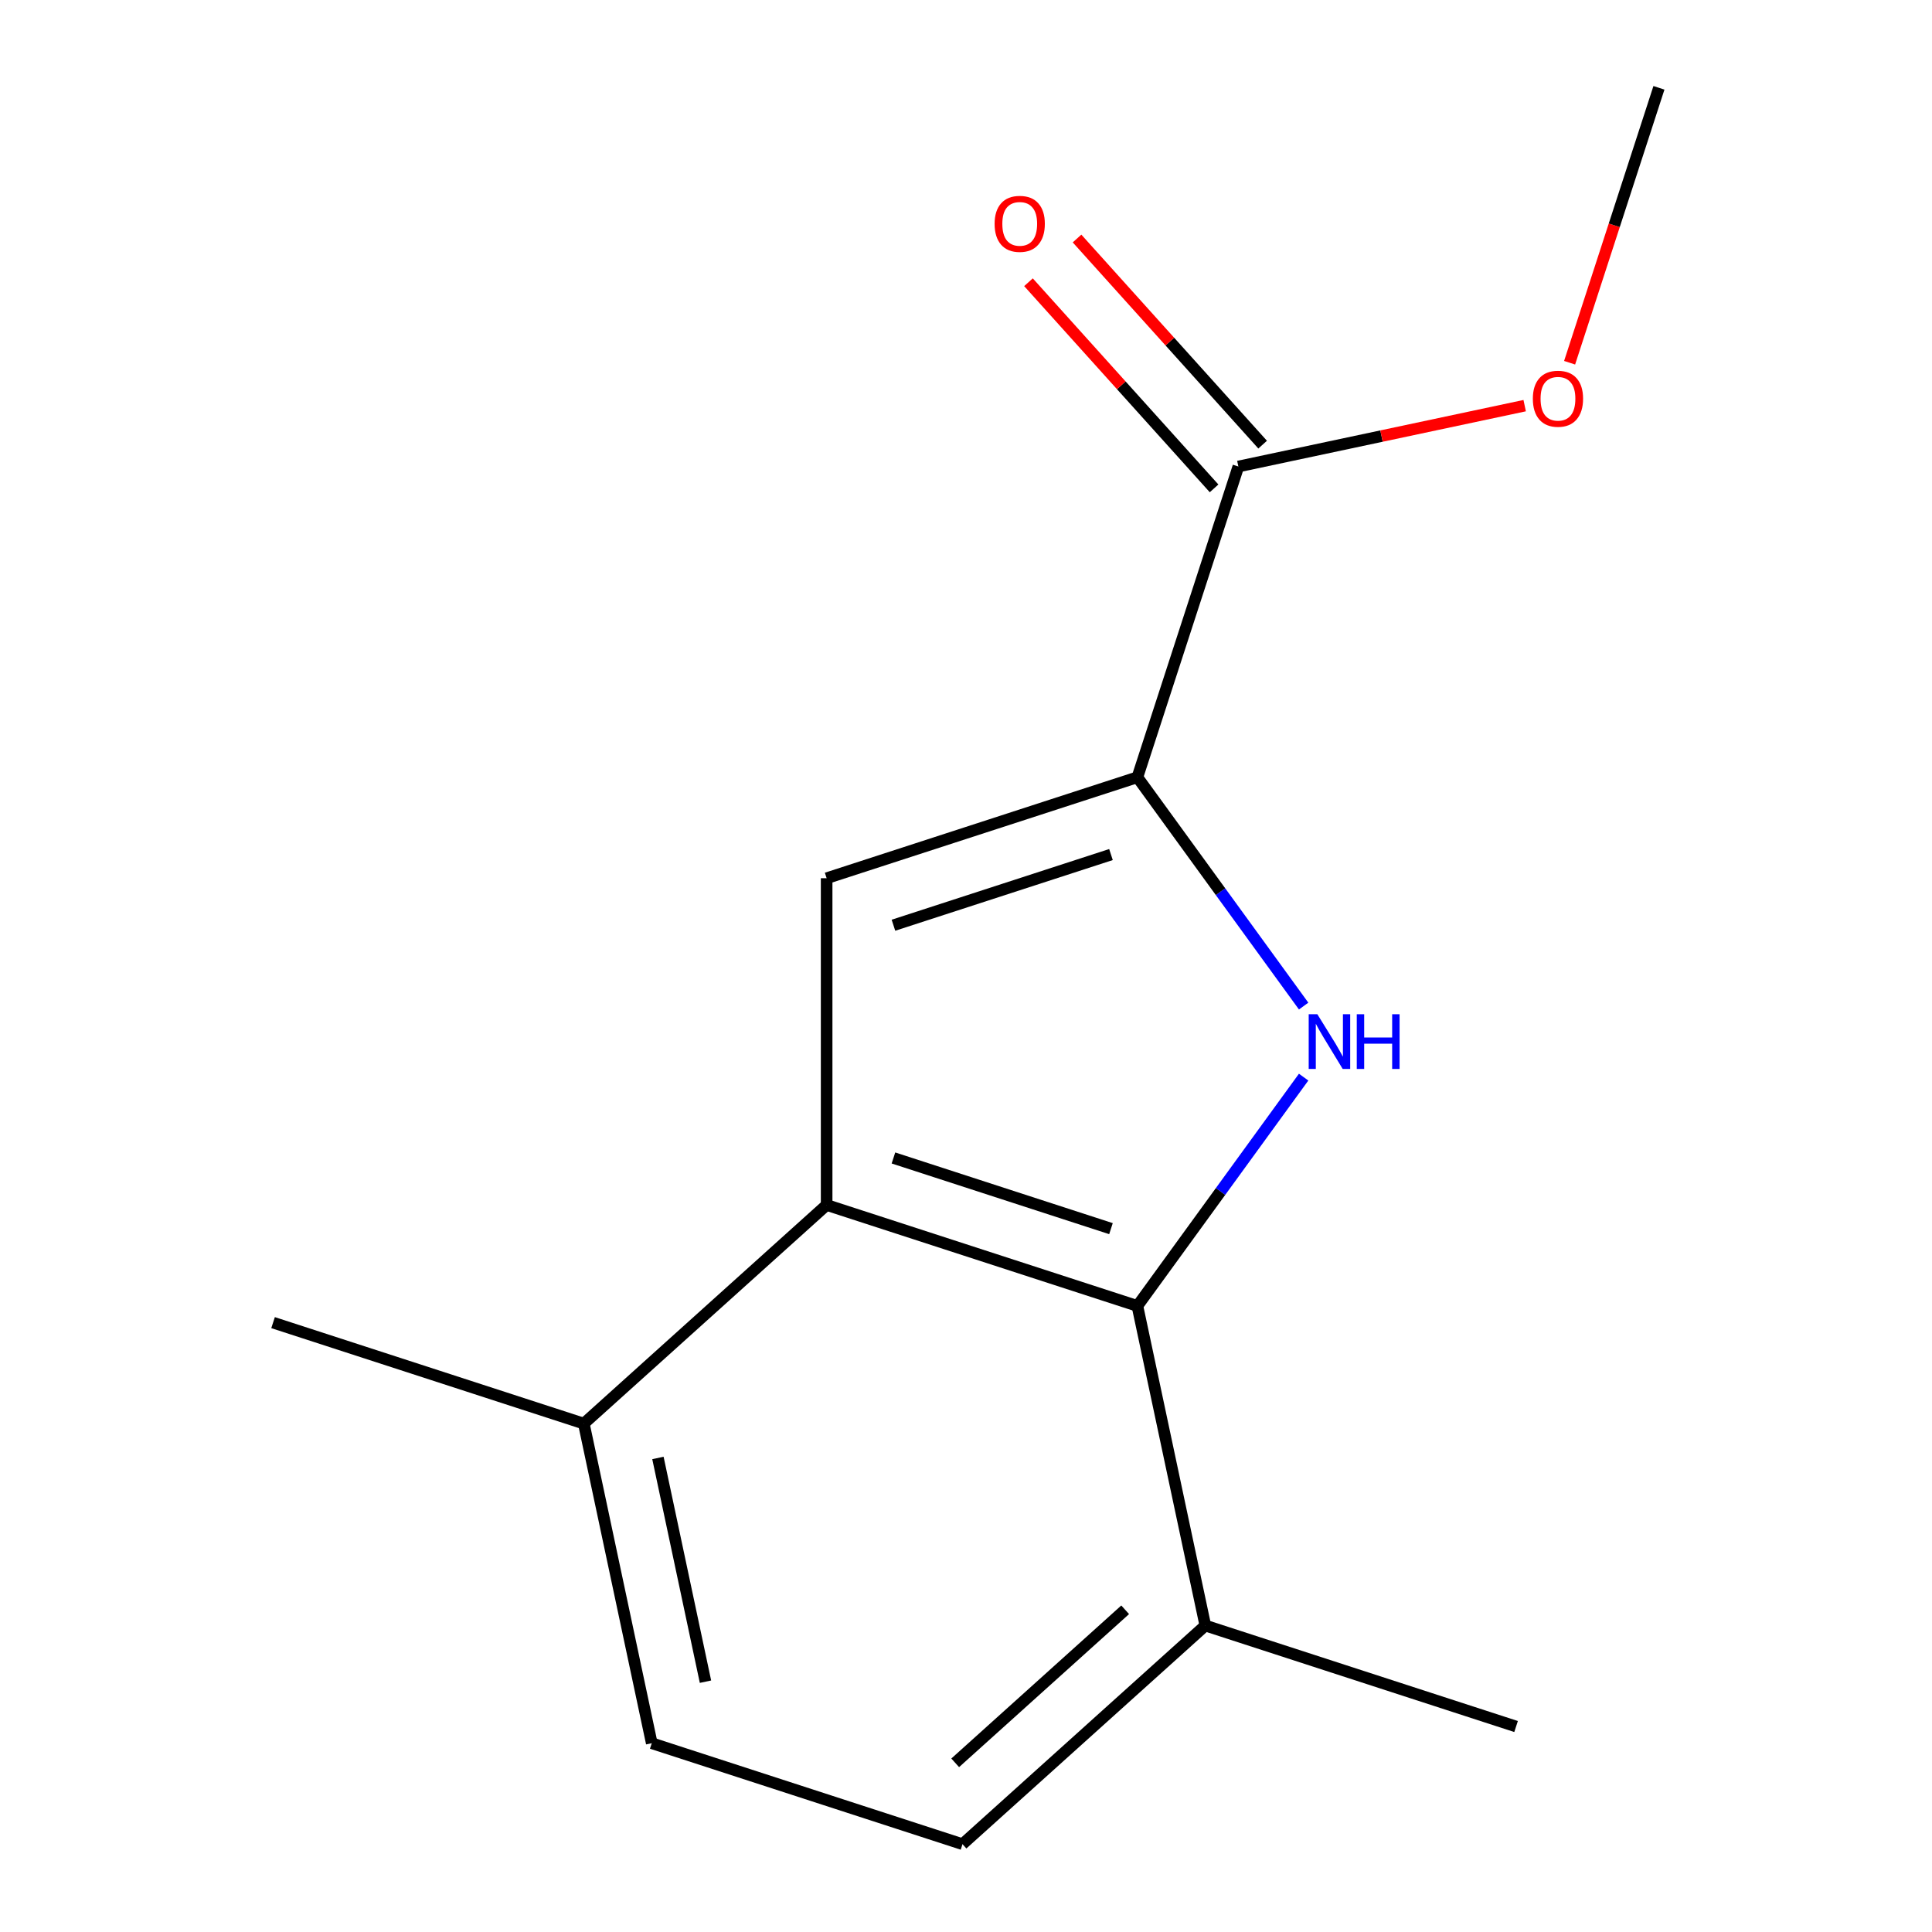 <?xml version='1.0' encoding='iso-8859-1'?>
<svg version='1.1' baseProfile='full'
              xmlns='http://www.w3.org/2000/svg'
                      xmlns:rdkit='http://www.rdkit.org/xml'
                      xmlns:xlink='http://www.w3.org/1999/xlink'
                  xml:space='preserve'
width='1000px' height='1000px' viewBox='0 0 1000 1000'>
<!-- END OF HEADER -->
<rect style='opacity:1.0;fill:#FFFFFF;stroke:none' width='1000' height='1000' x='0' y='0'> </rect>
<path class='bond-0' d='M 674.759,520.742 L 631.735,461.525' style='fill:none;fill-rule:evenodd;stroke:#0000FF;stroke-width:6px;stroke-linecap:butt;stroke-linejoin:miter;stroke-opacity:1' />
<path class='bond-0' d='M 631.735,461.525 L 588.711,402.307' style='fill:none;fill-rule:evenodd;stroke:#000000;stroke-width:6px;stroke-linecap:butt;stroke-linejoin:miter;stroke-opacity:1' />
<path class='bond-1' d='M 674.759,557.519 L 631.735,616.736' style='fill:none;fill-rule:evenodd;stroke:#0000FF;stroke-width:6px;stroke-linecap:butt;stroke-linejoin:miter;stroke-opacity:1' />
<path class='bond-1' d='M 631.735,616.736 L 588.711,675.953' style='fill:none;fill-rule:evenodd;stroke:#000000;stroke-width:6px;stroke-linecap:butt;stroke-linejoin:miter;stroke-opacity:1' />
<path class='bond-2' d='M 588.711,402.307 L 427.866,454.569' style='fill:none;fill-rule:evenodd;stroke:#000000;stroke-width:6px;stroke-linecap:butt;stroke-linejoin:miter;stroke-opacity:1' />
<path class='bond-2' d='M 575.037,442.316 L 462.445,478.899' style='fill:none;fill-rule:evenodd;stroke:#000000;stroke-width:6px;stroke-linecap:butt;stroke-linejoin:miter;stroke-opacity:1' />
<path class='bond-4' d='M 588.711,402.307 L 640.973,241.462' style='fill:none;fill-rule:evenodd;stroke:#000000;stroke-width:6px;stroke-linecap:butt;stroke-linejoin:miter;stroke-opacity:1' />
<path class='bond-3' d='M 588.711,675.953 L 427.866,623.692' style='fill:none;fill-rule:evenodd;stroke:#000000;stroke-width:6px;stroke-linecap:butt;stroke-linejoin:miter;stroke-opacity:1' />
<path class='bond-3' d='M 575.037,635.945 L 462.445,599.362' style='fill:none;fill-rule:evenodd;stroke:#000000;stroke-width:6px;stroke-linecap:butt;stroke-linejoin:miter;stroke-opacity:1' />
<path class='bond-5' d='M 588.711,675.953 L 623.874,841.38' style='fill:none;fill-rule:evenodd;stroke:#000000;stroke-width:6px;stroke-linecap:butt;stroke-linejoin:miter;stroke-opacity:1' />
<path class='bond-14' d='M 427.866,454.569 L 427.866,623.692' style='fill:none;fill-rule:evenodd;stroke:#000000;stroke-width:6px;stroke-linecap:butt;stroke-linejoin:miter;stroke-opacity:1' />
<path class='bond-6' d='M 427.866,623.692 L 302.184,736.857' style='fill:none;fill-rule:evenodd;stroke:#000000;stroke-width:6px;stroke-linecap:butt;stroke-linejoin:miter;stroke-opacity:1' />
<path class='bond-7' d='M 653.541,230.146 L 605.507,176.798' style='fill:none;fill-rule:evenodd;stroke:#000000;stroke-width:6px;stroke-linecap:butt;stroke-linejoin:miter;stroke-opacity:1' />
<path class='bond-7' d='M 605.507,176.798 L 557.473,123.451' style='fill:none;fill-rule:evenodd;stroke:#FF0000;stroke-width:6px;stroke-linecap:butt;stroke-linejoin:miter;stroke-opacity:1' />
<path class='bond-7' d='M 628.405,252.779 L 580.371,199.432' style='fill:none;fill-rule:evenodd;stroke:#000000;stroke-width:6px;stroke-linecap:butt;stroke-linejoin:miter;stroke-opacity:1' />
<path class='bond-7' d='M 580.371,199.432 L 532.337,146.084' style='fill:none;fill-rule:evenodd;stroke:#FF0000;stroke-width:6px;stroke-linecap:butt;stroke-linejoin:miter;stroke-opacity:1' />
<path class='bond-10' d='M 640.973,241.462 L 715.072,225.712' style='fill:none;fill-rule:evenodd;stroke:#000000;stroke-width:6px;stroke-linecap:butt;stroke-linejoin:miter;stroke-opacity:1' />
<path class='bond-10' d='M 715.072,225.712 L 789.172,209.962' style='fill:none;fill-rule:evenodd;stroke:#FF0000;stroke-width:6px;stroke-linecap:butt;stroke-linejoin:miter;stroke-opacity:1' />
<path class='bond-8' d='M 623.874,841.38 L 498.191,954.545' style='fill:none;fill-rule:evenodd;stroke:#000000;stroke-width:6px;stroke-linecap:butt;stroke-linejoin:miter;stroke-opacity:1' />
<path class='bond-8' d='M 582.388,833.219 L 494.411,912.434' style='fill:none;fill-rule:evenodd;stroke:#000000;stroke-width:6px;stroke-linecap:butt;stroke-linejoin:miter;stroke-opacity:1' />
<path class='bond-12' d='M 623.874,841.38 L 784.719,893.642' style='fill:none;fill-rule:evenodd;stroke:#000000;stroke-width:6px;stroke-linecap:butt;stroke-linejoin:miter;stroke-opacity:1' />
<path class='bond-11' d='M 302.184,736.857 L 141.338,684.595' style='fill:none;fill-rule:evenodd;stroke:#000000;stroke-width:6px;stroke-linecap:butt;stroke-linejoin:miter;stroke-opacity:1' />
<path class='bond-15' d='M 302.184,736.857 L 337.346,902.284' style='fill:none;fill-rule:evenodd;stroke:#000000;stroke-width:6px;stroke-linecap:butt;stroke-linejoin:miter;stroke-opacity:1' />
<path class='bond-15' d='M 340.543,754.638 L 365.157,870.437' style='fill:none;fill-rule:evenodd;stroke:#000000;stroke-width:6px;stroke-linecap:butt;stroke-linejoin:miter;stroke-opacity:1' />
<path class='bond-9' d='M 498.191,954.545 L 337.346,902.284' style='fill:none;fill-rule:evenodd;stroke:#000000;stroke-width:6px;stroke-linecap:butt;stroke-linejoin:miter;stroke-opacity:1' />
<path class='bond-13' d='M 812.426,187.752 L 835.544,116.603' style='fill:none;fill-rule:evenodd;stroke:#FF0000;stroke-width:6px;stroke-linecap:butt;stroke-linejoin:miter;stroke-opacity:1' />
<path class='bond-13' d='M 835.544,116.603 L 858.662,45.455' style='fill:none;fill-rule:evenodd;stroke:#000000;stroke-width:6px;stroke-linecap:butt;stroke-linejoin:miter;stroke-opacity:1' />
<path  class='atom-0' d='M 681.859 524.97
L 691.139 539.97
Q 692.059 541.45, 693.539 544.13
Q 695.019 546.81, 695.099 546.97
L 695.099 524.97
L 698.859 524.97
L 698.859 553.29
L 694.979 553.29
L 685.019 536.89
Q 683.859 534.97, 682.619 532.77
Q 681.419 530.57, 681.059 529.89
L 681.059 553.29
L 677.379 553.29
L 677.379 524.97
L 681.859 524.97
' fill='#0000FF'/>
<path  class='atom-0' d='M 702.259 524.97
L 706.099 524.97
L 706.099 537.01
L 720.579 537.01
L 720.579 524.97
L 724.419 524.97
L 724.419 553.29
L 720.579 553.29
L 720.579 540.21
L 706.099 540.21
L 706.099 553.29
L 702.259 553.29
L 702.259 524.97
' fill='#0000FF'/>
<path  class='atom-8' d='M 514.808 115.86
Q 514.808 109.06, 518.168 105.26
Q 521.528 101.46, 527.808 101.46
Q 534.088 101.46, 537.448 105.26
Q 540.808 109.06, 540.808 115.86
Q 540.808 122.74, 537.408 126.66
Q 534.008 130.54, 527.808 130.54
Q 521.568 130.54, 518.168 126.66
Q 514.808 122.78, 514.808 115.86
M 527.808 127.34
Q 532.128 127.34, 534.448 124.46
Q 536.808 121.54, 536.808 115.86
Q 536.808 110.3, 534.448 107.5
Q 532.128 104.66, 527.808 104.66
Q 523.488 104.66, 521.128 107.46
Q 518.808 110.26, 518.808 115.86
Q 518.808 121.58, 521.128 124.46
Q 523.488 127.34, 527.808 127.34
' fill='#FF0000'/>
<path  class='atom-11' d='M 793.4 206.38
Q 793.4 199.58, 796.76 195.78
Q 800.12 191.98, 806.4 191.98
Q 812.68 191.98, 816.04 195.78
Q 819.4 199.58, 819.4 206.38
Q 819.4 213.26, 816 217.18
Q 812.6 221.06, 806.4 221.06
Q 800.16 221.06, 796.76 217.18
Q 793.4 213.3, 793.4 206.38
M 806.4 217.86
Q 810.72 217.86, 813.04 214.98
Q 815.4 212.06, 815.4 206.38
Q 815.4 200.82, 813.04 198.02
Q 810.72 195.18, 806.4 195.18
Q 802.08 195.18, 799.72 197.98
Q 797.4 200.78, 797.4 206.38
Q 797.4 212.1, 799.72 214.98
Q 802.08 217.86, 806.4 217.86
' fill='#FF0000'/>
</svg>
